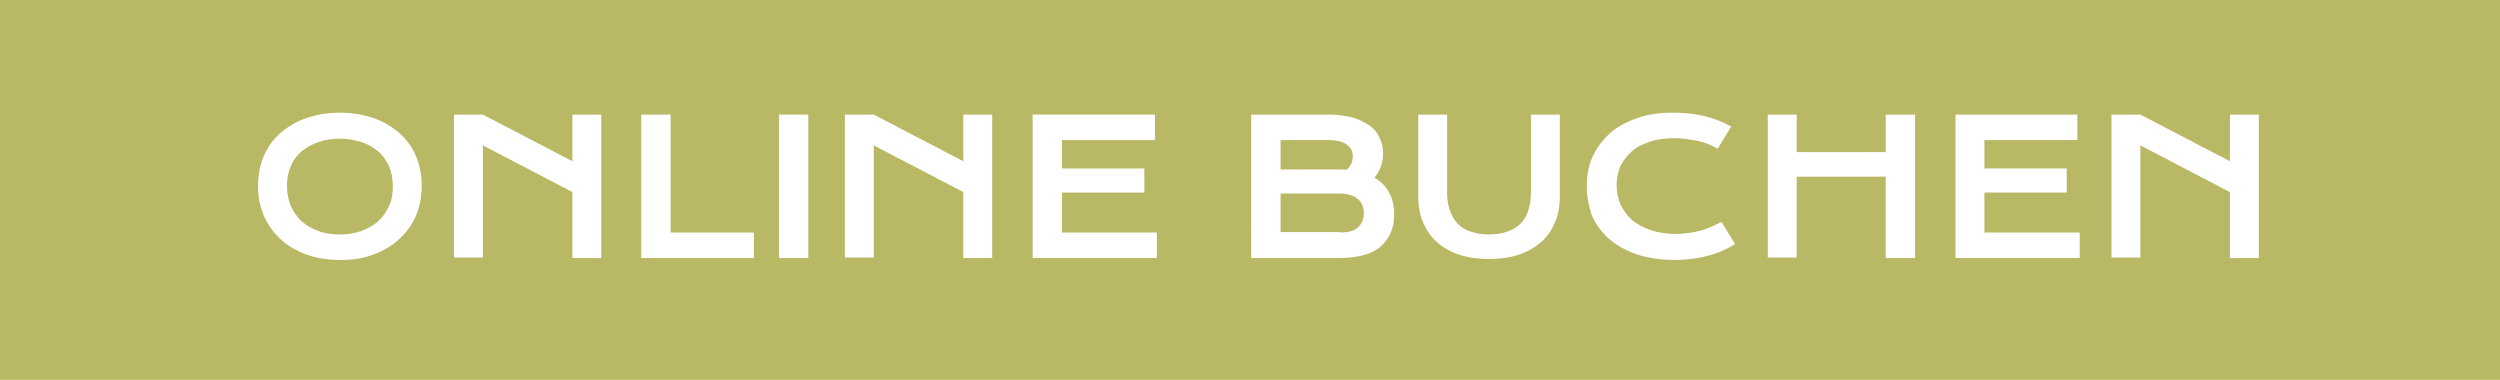<?xml version="1.0" encoding="utf-8"?>
<!-- Generator: Adobe Illustrator 26.4.1, SVG Export Plug-In . SVG Version: 6.00 Build 0)  -->
<svg version="1.1" id="Ebene_1" xmlns="http://www.w3.org/2000/svg" xmlns:xlink="http://www.w3.org/1999/xlink" x="0px" y="0px"
	 viewBox="0 0 519.3 78.9" style="enable-background:new 0 0 519.3 78.9;" xml:space="preserve">
<style type="text/css">
	.st0{fill:#B9B864;}
	.st1{fill:#FFFFFF;}
</style>
<rect x="-0.4" y="-0.5" class="st0" width="521.8" height="80"/>
<g>
	<path class="st1" d="M53.6,38.6c0-2.2,0.4-4.3,1.2-6.2c0.8-1.9,2-3.5,3.5-4.8c1.5-1.3,3.3-2.4,5.4-3.1c2.1-0.7,4.4-1.1,6.9-1.1
		c2.5,0,4.8,0.4,6.9,1.1c2.1,0.7,3.9,1.8,5.4,3.1c1.5,1.3,2.7,2.9,3.5,4.8c0.8,1.9,1.2,3.9,1.2,6.2c0,2.3-0.4,4.3-1.2,6.2
		c-0.8,1.9-2,3.5-3.5,4.9c-1.5,1.4-3.3,2.4-5.4,3.2S73.1,54,70.6,54c-2.5,0-4.9-0.4-6.9-1.1c-2.1-0.8-3.9-1.8-5.4-3.2
		c-1.5-1.4-2.7-3-3.5-4.9C54,42.9,53.6,40.9,53.6,38.6z M59.6,38.6c0,1.5,0.3,2.9,0.8,4.2c0.6,1.2,1.3,2.3,2.3,3.2
		c1,0.9,2.1,1.5,3.5,2c1.3,0.5,2.8,0.7,4.4,0.7c1.6,0,3-0.2,4.4-0.7c1.3-0.5,2.5-1.1,3.5-2c1-0.9,1.7-1.9,2.3-3.2
		c0.6-1.2,0.8-2.6,0.8-4.2c0-1.5-0.3-2.9-0.8-4.1c-0.6-1.2-1.3-2.3-2.3-3.1c-1-0.8-2.1-1.5-3.5-1.9c-1.3-0.4-2.8-0.7-4.4-0.7
		c-1.6,0-3,0.2-4.4,0.7c-1.3,0.4-2.5,1.1-3.5,1.9c-1,0.8-1.8,1.9-2.3,3.1C59.9,35.7,59.6,37.1,59.6,38.6z"/>
	<path class="st1" d="M94.3,23.8h6l18.6,9.7v-9.7h6v29.8h-6V39.9l-18.6-9.7v23.3h-6V23.8z"/>
	<path class="st1" d="M133.3,23.8h6v24.5h17.3v5.3h-23.4V23.8z"/>
	<path class="st1" d="M161.8,23.8h6.1v29.8h-6.1V23.8z"/>
	<path class="st1" d="M175.5,23.8h6l18.6,9.7v-9.7h6v29.8h-6V39.9l-18.6-9.7v23.3h-6V23.8z"/>
	<path class="st1" d="M214.5,23.8h25.4v5.3h-19.3V35h17.1v5h-17.1v8.3h19.7v5.3h-25.8V23.8z"/>
	<path class="st1" d="M259.9,23.8h15.9c1.9,0,3.6,0.2,5.1,0.6c1.4,0.4,2.6,1,3.6,1.7c1,0.7,1.7,1.6,2.1,2.6c0.5,1,0.7,2.1,0.7,3.2
		c0,1.9-0.6,3.5-1.8,5c1.4,0.8,2.4,1.9,3.1,3.2c0.7,1.3,1,2.8,1,4.4c0,1.4-0.2,2.6-0.7,3.8c-0.5,1.1-1.2,2.1-2.1,2.9
		c-0.9,0.8-2.1,1.4-3.6,1.8c-1.4,0.4-3.1,0.6-5.1,0.6h-18.2V23.8z M278.2,35.2c0.5,0,1,0,1.5,0.1c0.9-0.8,1.3-1.7,1.3-2.8
		c0-1.1-0.4-1.9-1.3-2.5c-0.8-0.6-2.1-0.9-3.7-0.9h-10v6.1H278.2z M278.3,48.3c1.6,0,2.9-0.3,3.7-1c0.8-0.7,1.3-1.7,1.3-3
		c0-1.3-0.4-2.3-1.3-3c-0.8-0.7-2.1-1.1-3.7-1.1H266v8H278.3z"/>
	<path class="st1" d="M294.6,23.8h6v16.4c0,1.3,0.2,2.5,0.6,3.6c0.4,1,0.9,1.9,1.6,2.7c0.7,0.7,1.6,1.3,2.7,1.6
		c1.1,0.4,2.3,0.6,3.8,0.6c1.4,0,2.7-0.2,3.8-0.6c1.1-0.4,2-0.9,2.7-1.6c0.7-0.7,1.3-1.6,1.6-2.7c0.4-1,0.6-2.2,0.6-3.6V23.8h6v17.1
		c0,2-0.3,3.7-1,5.3c-0.7,1.6-1.6,3-2.9,4.1c-1.3,1.1-2.8,2-4.6,2.6c-1.8,0.6-3.9,0.9-6.2,0.9c-2.3,0-4.4-0.3-6.2-0.9
		c-1.8-0.6-3.4-1.5-4.6-2.6c-1.3-1.1-2.2-2.5-2.9-4.1c-0.7-1.6-1-3.4-1-5.3V23.8z"/>
	<path class="st1" d="M329.6,38.5c0-2.1,0.4-4.1,1.2-5.9c0.8-1.8,2-3.4,3.5-4.8c1.5-1.4,3.4-2.4,5.6-3.2c2.2-0.8,4.7-1.2,7.4-1.2
		c2.4,0,4.6,0.2,6.7,0.7c2,0.5,3.9,1.2,5.6,2.2l-2.8,4.6c-0.5-0.3-1.1-0.6-1.8-0.9c-0.7-0.3-1.4-0.5-2.2-0.7
		c-0.8-0.2-1.6-0.3-2.4-0.4c-0.8-0.1-1.6-0.2-2.4-0.2c-1.9,0-3.7,0.2-5.2,0.7c-1.5,0.5-2.8,1.1-3.8,2c-1,0.9-1.8,1.9-2.4,3.1
		c-0.5,1.2-0.8,2.5-0.8,3.9c0,1.5,0.3,2.8,0.8,4.1c0.6,1.2,1.4,2.3,2.4,3.2c1.1,0.9,2.4,1.6,3.9,2.1c1.5,0.5,3.3,0.8,5.2,0.8
		c0.9,0,1.7-0.1,2.6-0.2c0.9-0.1,1.7-0.3,2.5-0.5c0.8-0.2,1.6-0.5,2.3-0.8c0.7-0.3,1.4-0.7,2.1-1l2.8,4.6c-1.6,1-3.5,1.9-5.6,2.4
		c-2.1,0.6-4.4,0.9-6.8,0.9c-3.1,0-5.7-0.4-8.1-1.2c-2.3-0.8-4.2-1.9-5.8-3.3c-1.5-1.4-2.7-3-3.5-4.9
		C330,42.7,329.6,40.7,329.6,38.5z"/>
	<path class="st1" d="M367.2,23.8h6v7.8h18.5v-7.8h6.1v29.8h-6.1V36.7h-18.5v16.8h-6V23.8z"/>
	<path class="st1" d="M406.2,23.8h25.3v5.3h-19.3V35h17.1v5h-17.1v8.3H432v5.3h-25.8V23.8z"/>
	<path class="st1" d="M438.6,23.8h6l18.6,9.7v-9.7h6v29.8h-6V39.9l-18.6-9.7v23.3h-6V23.8z"/>
</g>
</svg>

